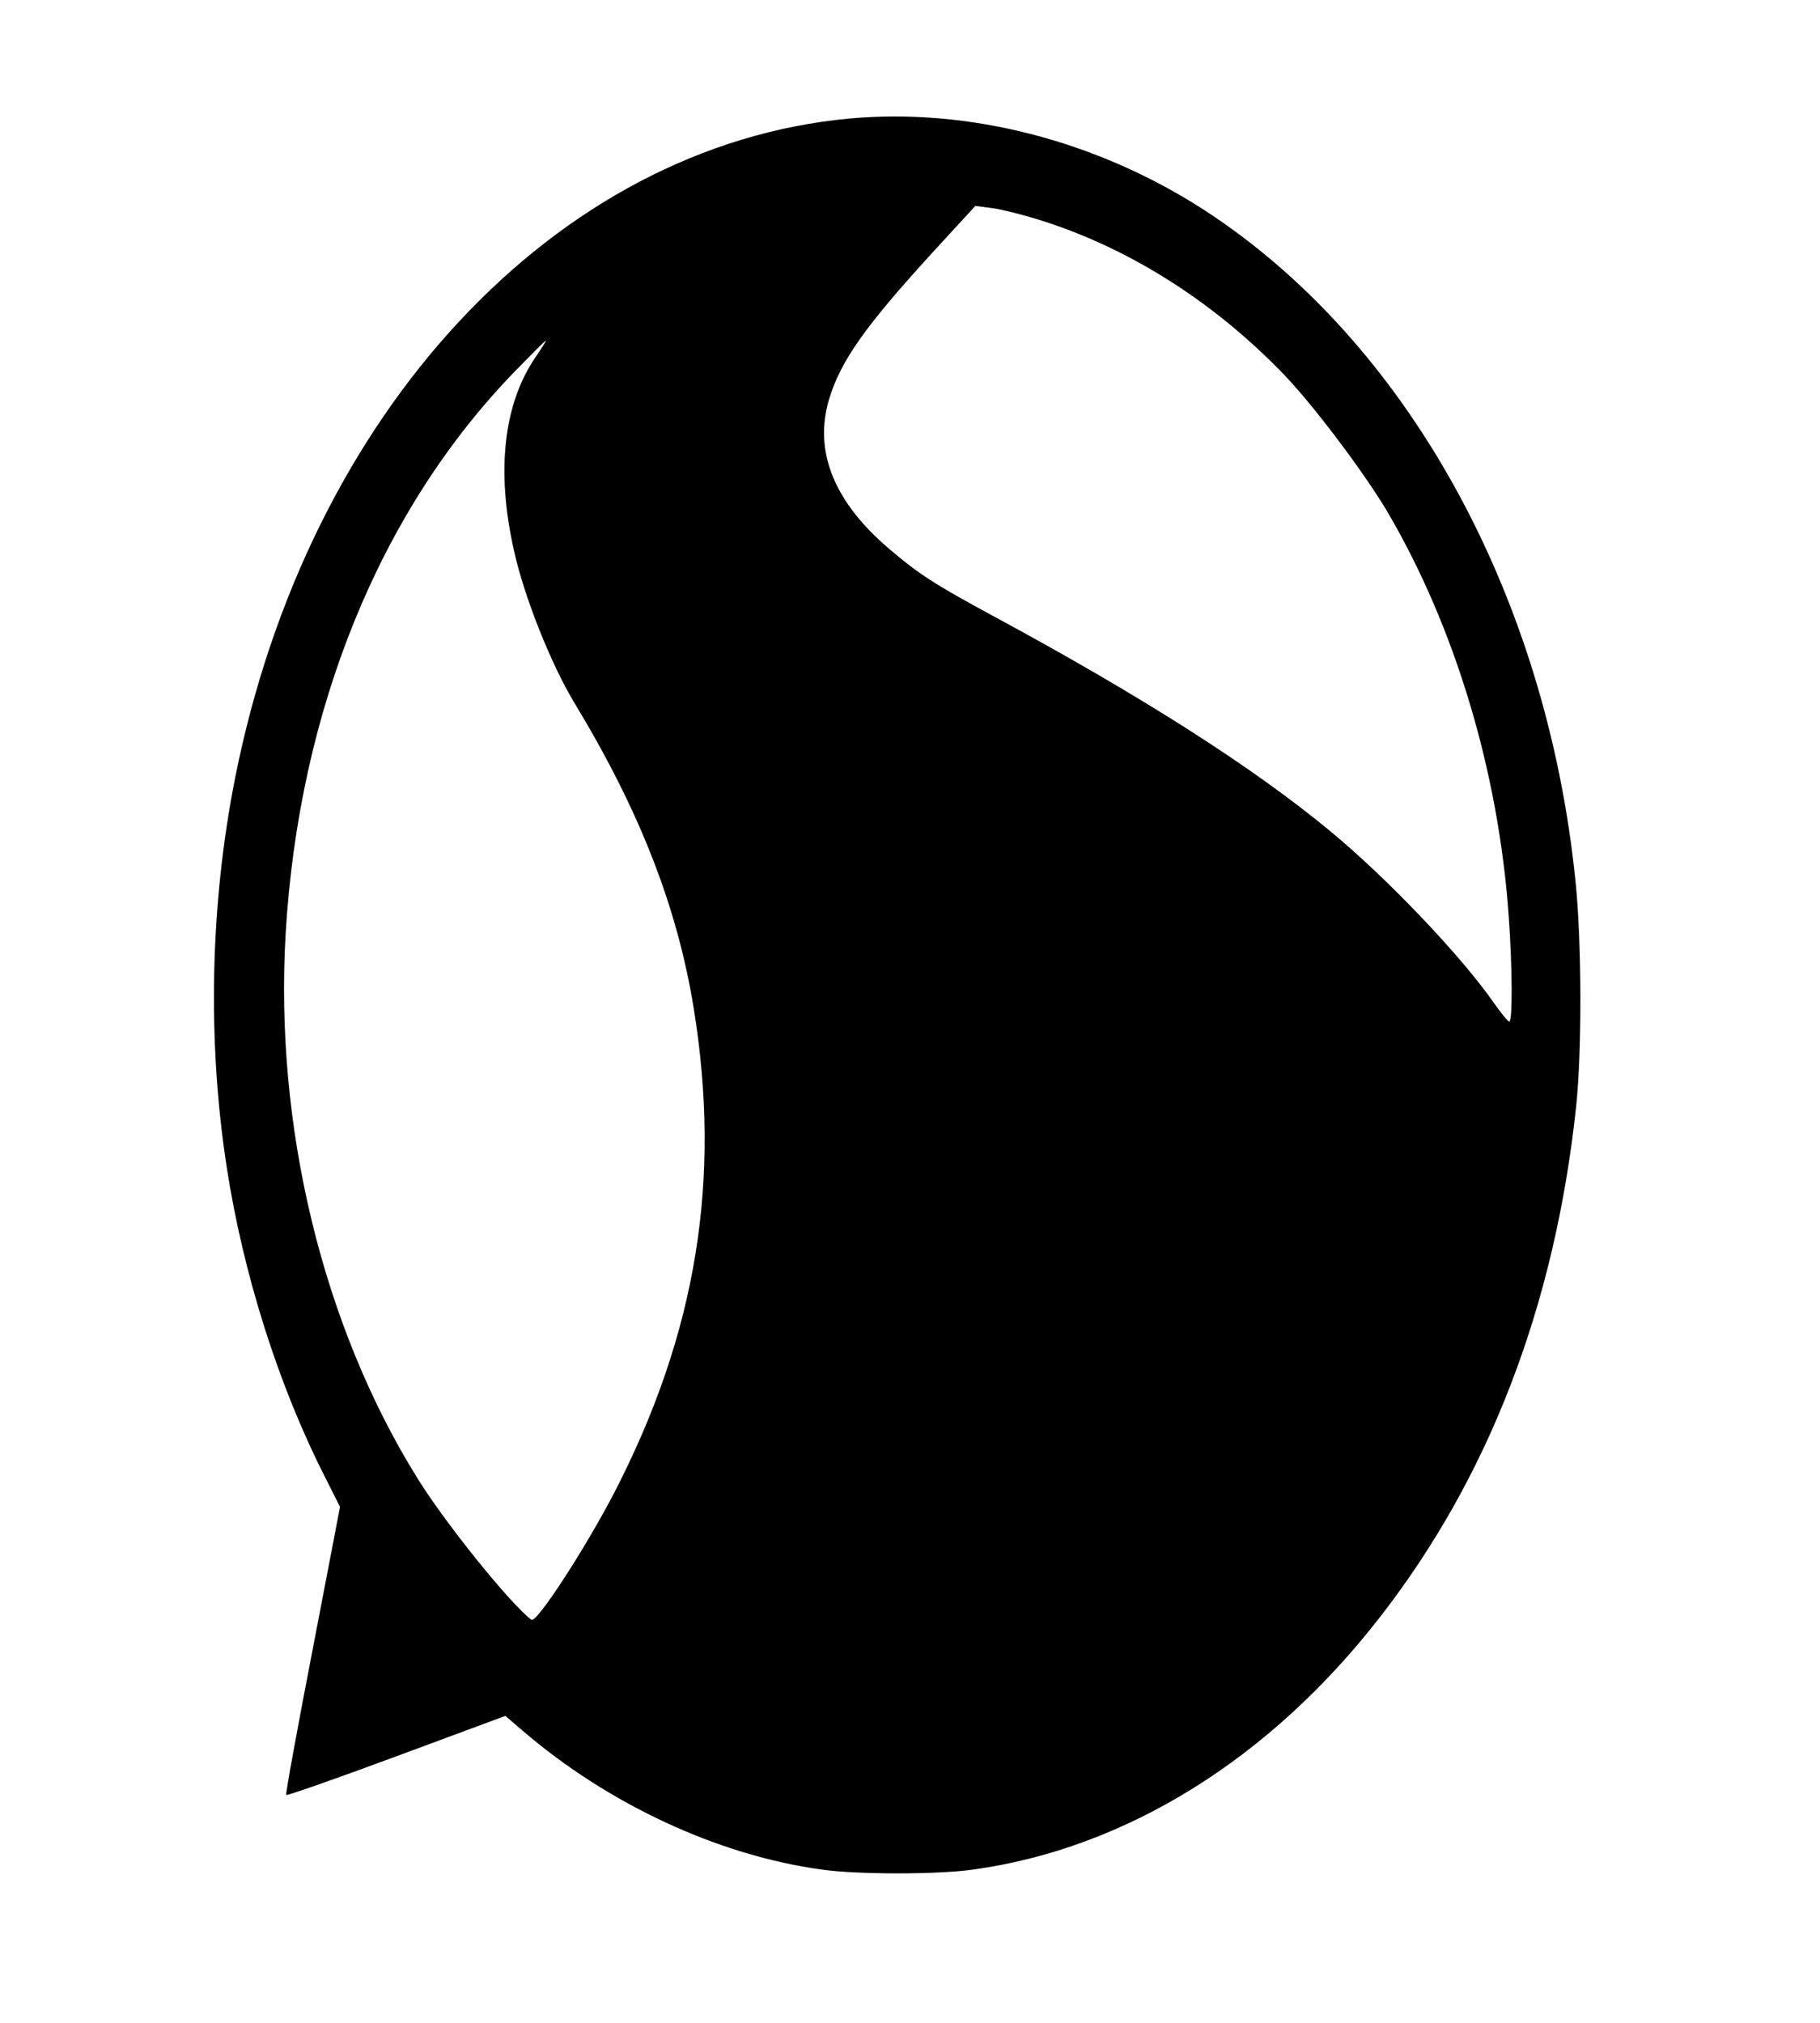 <?xml version="1.0" standalone="no"?>
<!DOCTYPE svg PUBLIC "-//W3C//DTD SVG 20010904//EN"
 "http://www.w3.org/TR/2001/REC-SVG-20010904/DTD/svg10.dtd">
<svg version="1.0" xmlns="http://www.w3.org/2000/svg"
 width="90pt" height="100pt" viewBox="0 0 90 100"
 preserveAspectRatio="xMidYMid meet">
<g transform="translate(0,100) scale(0.014,-0.018)"
fill="#000000" stroke="none">
<path d="M3000 5230 c-1038 -75 -1914 -807 -2170 -1813 -88 -347 -98 -721 -29
-1068 58 -292 182 -597 345 -847 l55 -85 -97 -393 c-54 -217 -96 -396 -93
-398 2 -3 177 45 389 106 l385 111 60 -40 c302 -202 691 -343 1057 -382 125
-14 411 -14 536 0 539 58 1048 304 1437 694 385 385 617 855 692 1400 21 153
20 455 -2 620 -103 791 -599 1486 -1316 1846 -378 189 -829 279 -1249 249z
m694 -284 c307 -78 598 -223 841 -419 104 -84 284 -270 364 -375 240 -317 394
-715 430 -1112 13 -142 14 -290 2 -290 -5 0 -30 24 -56 53 -117 130 -376 341
-575 469 -275 177 -666 371 -1195 593 -202 85 -260 114 -361 181 -198 130
-270 269 -216 412 41 106 126 200 367 405 l150 127 59 -6 c33 -3 119 -20 190
-38z m-1803 -372 c-112 -128 -139 -311 -76 -529 36 -128 131 -313 214 -420
230 -295 363 -560 421 -837 99 -473 10 -894 -279 -1330 -102 -153 -276 -362
-294 -351 -74 43 -305 266 -402 388 -335 418 -506 968 -466 1497 47 615 333
1162 810 1544 58 46 106 84 109 84 2 0 -15 -21 -37 -46z"/>
</g>
</svg>
